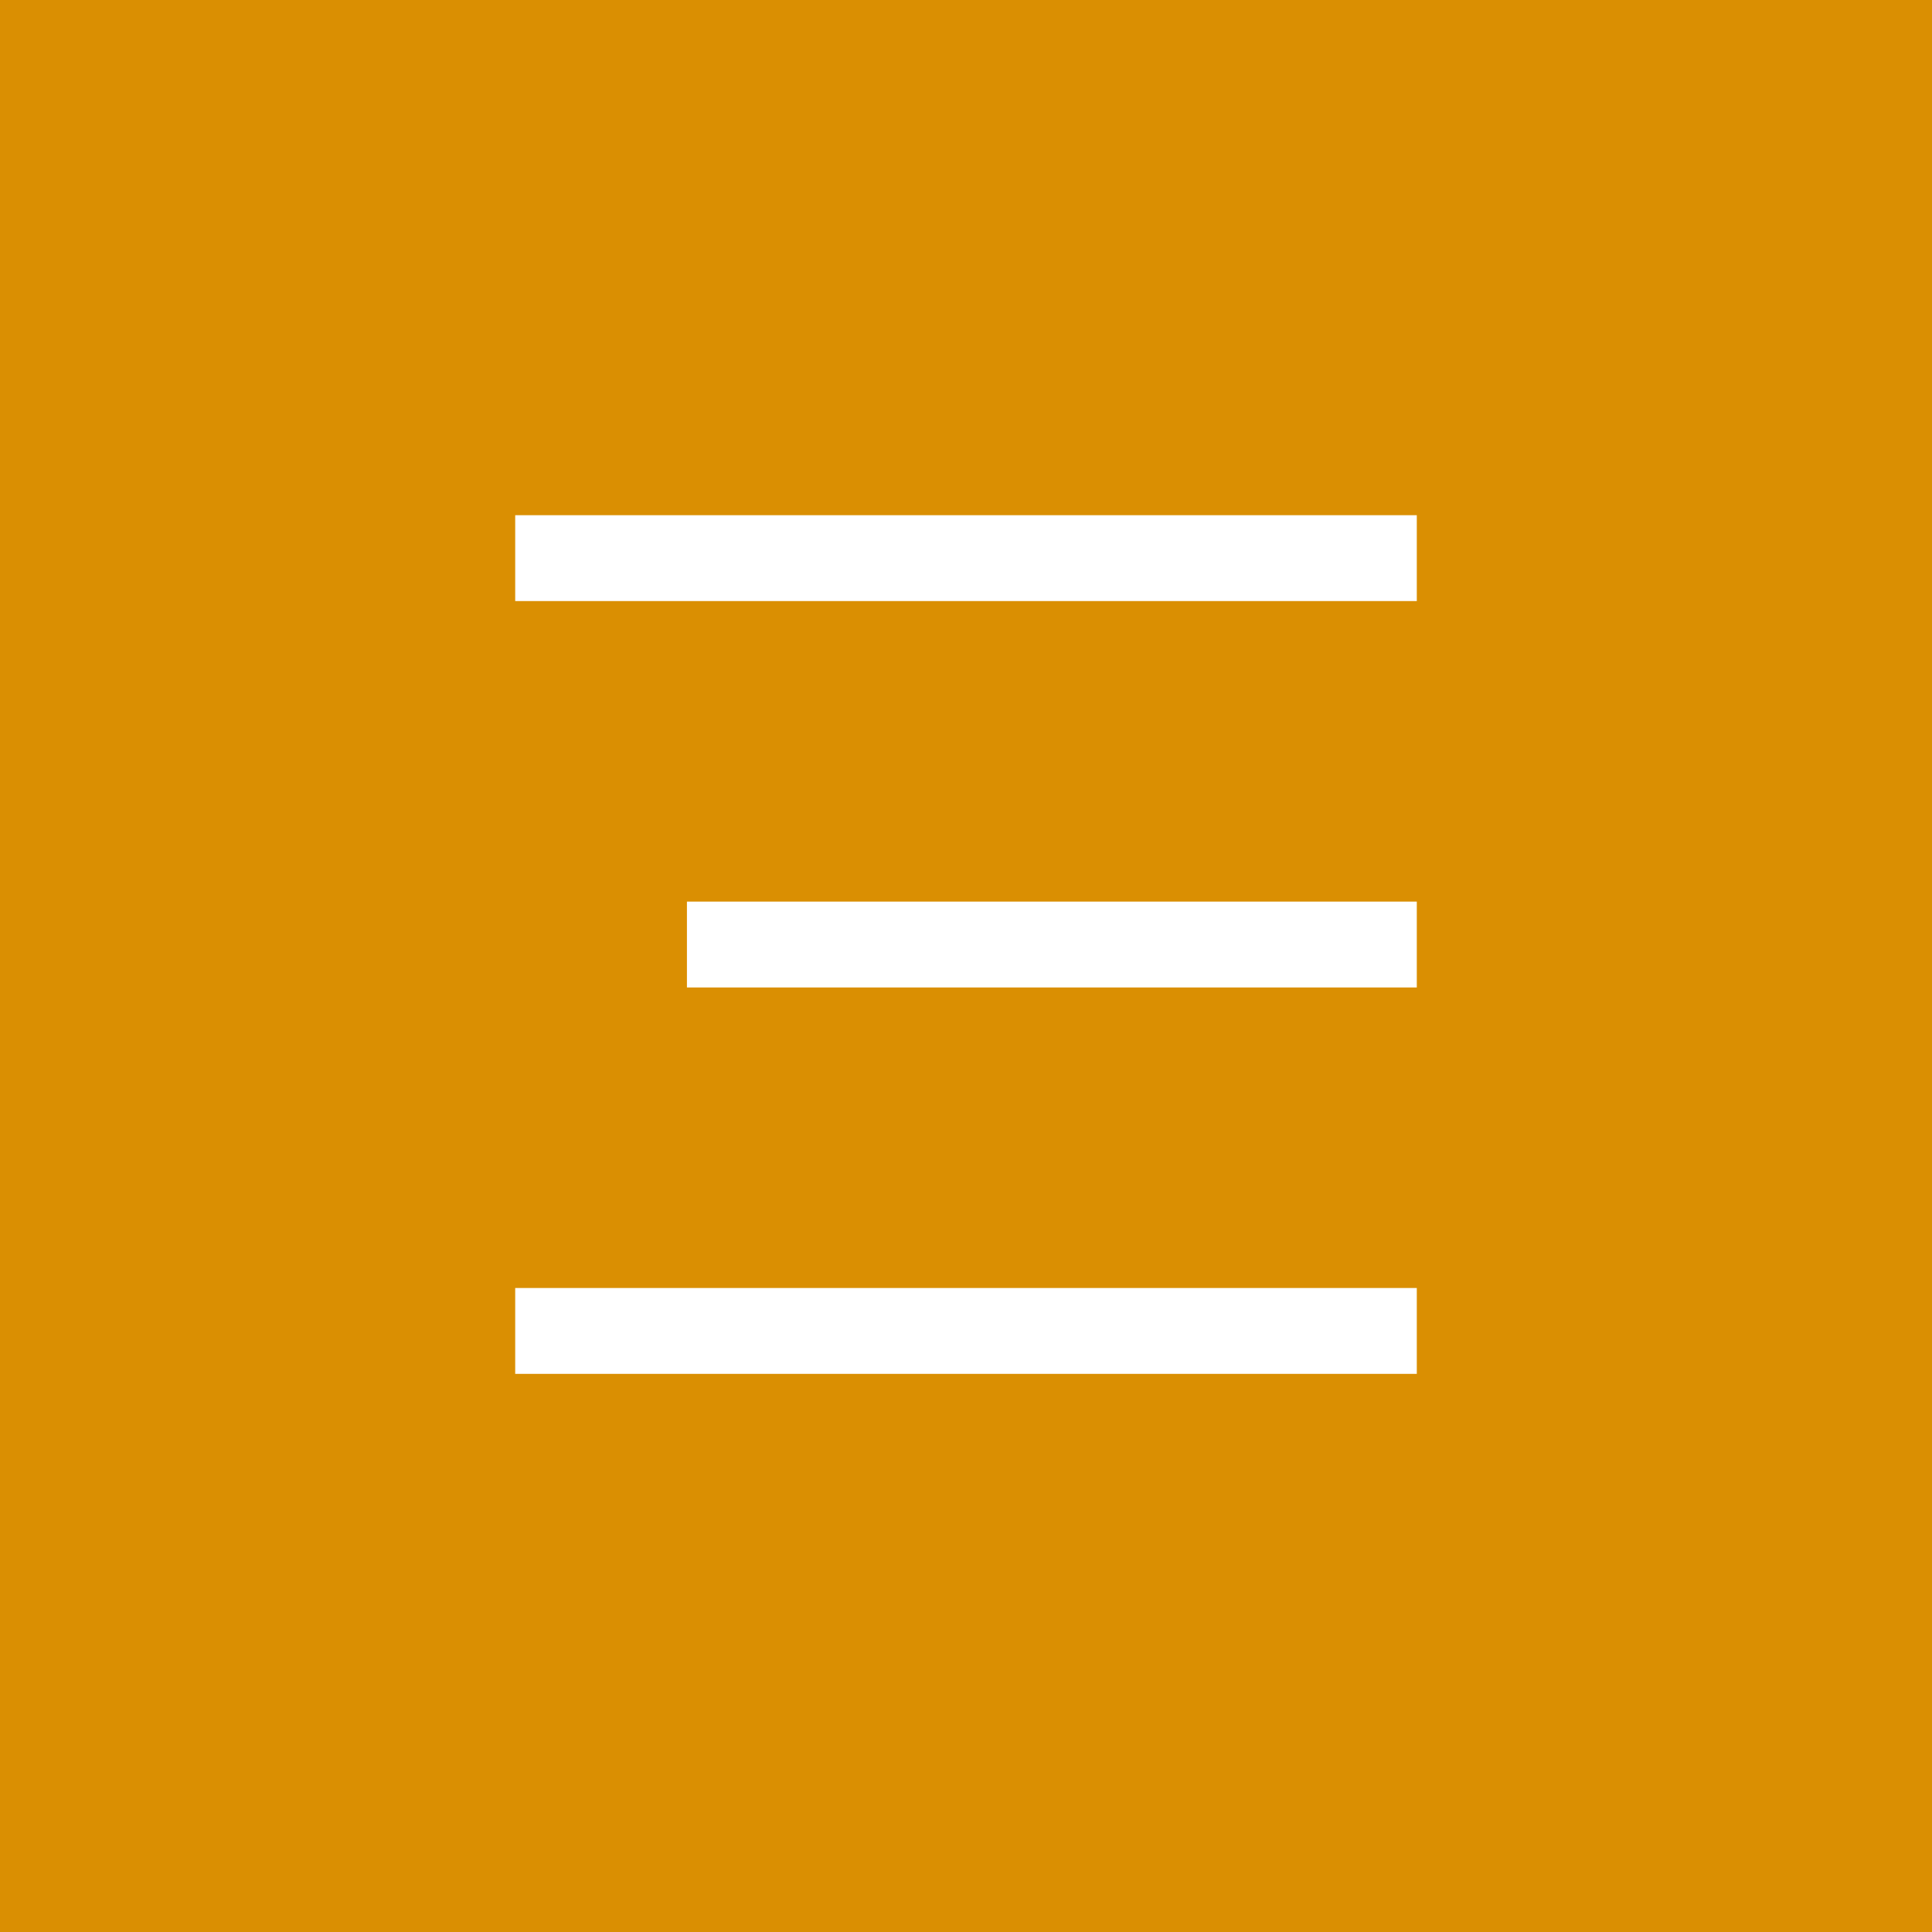 <svg xmlns="http://www.w3.org/2000/svg" width="45" height="45" viewBox="0 0 45 45"><defs><style>.a{fill:#da8f02;}.b{fill:none;stroke:#fff;stroke-linecap:square;stroke-width:2px;}</style></defs><g transform="translate(10.25 10.5)"><rect class="a" width="45" height="45" transform="translate(-10.25 -10.5)"/><g transform="translate(1.125 2.5)"><line class="b" x1="15" transform="translate(5.625 9)"/><line class="b" x1="19" transform="translate(1.625)"/><line class="b" x1="19" transform="translate(1.625 18)"/></g></g></svg>